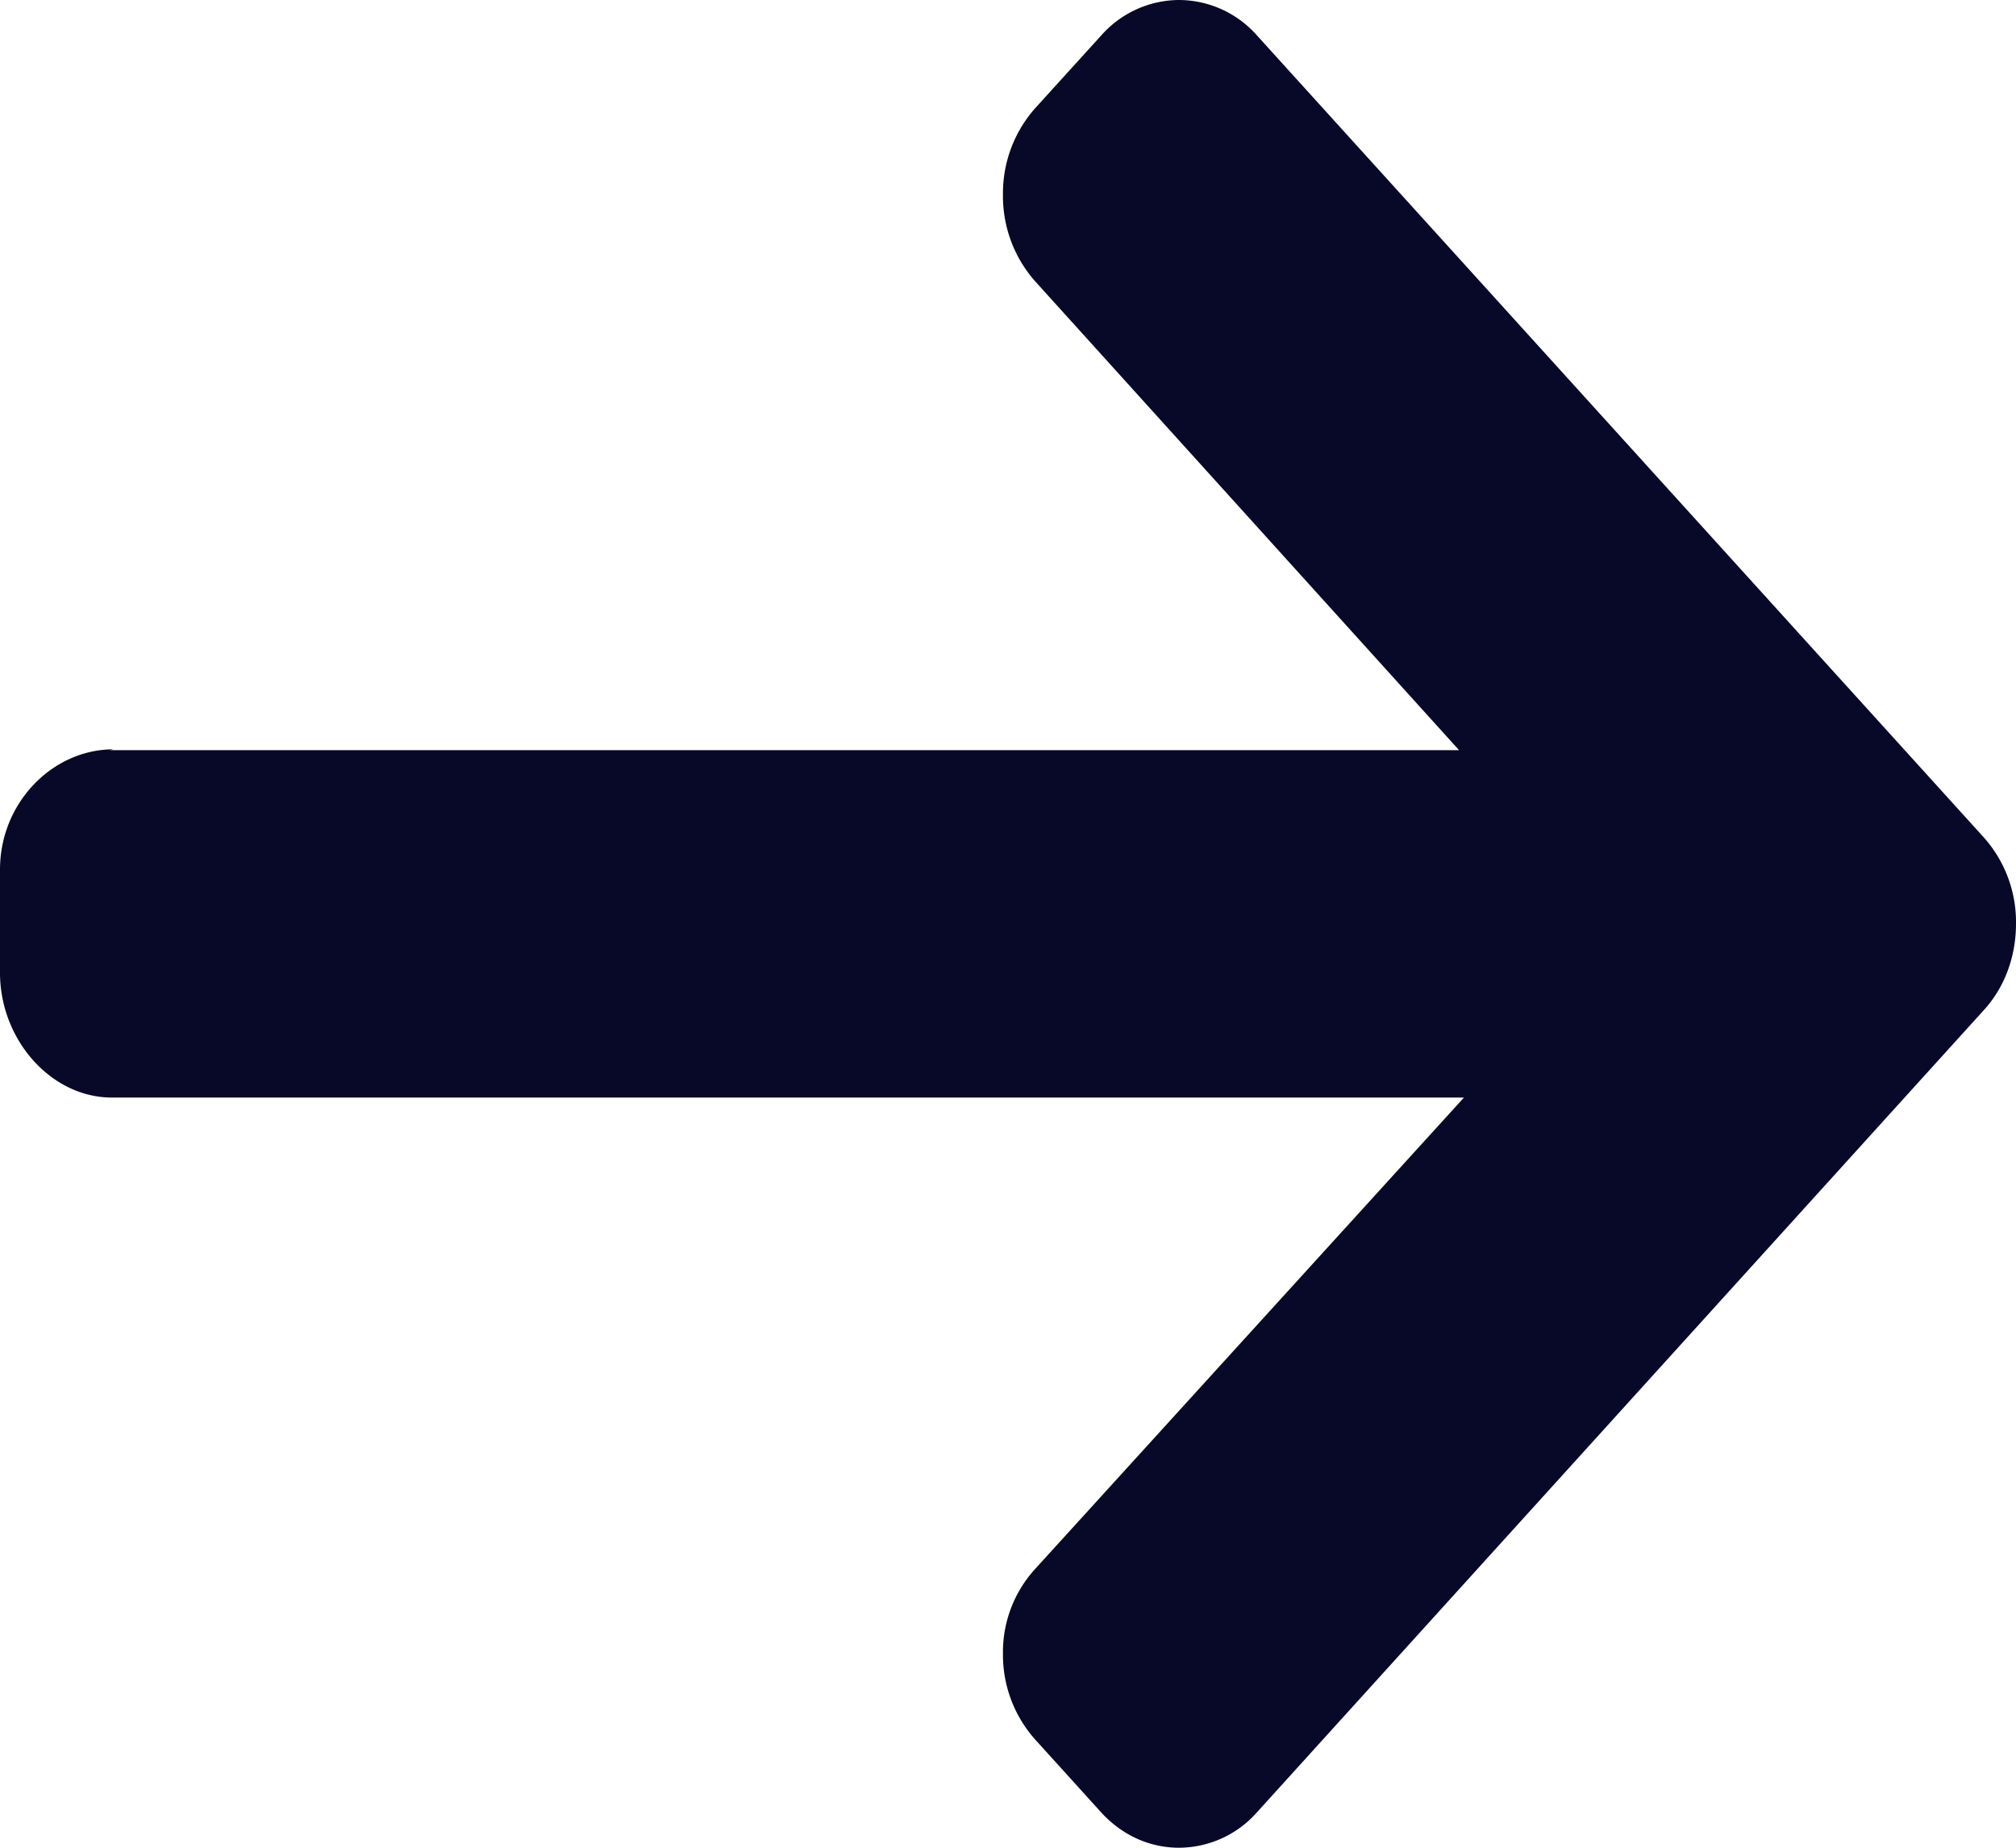 <svg width="12" height="11" version="1.1" xmlns="http://www.w3.org/2000/svg"><g id="Page-1" stroke="none" stroke-width="1" fill="none" fill-rule="evenodd"><g id="Event-Page-UI-v1.0" transform="translate(-1252 -605)" fill="#080928" fill-rule="nonzero"><g id="Group-Copy" transform="translate(1063 586)"><path d="M200.325 23.461l.02.005h-8.03l2.524-2.792a.765.765 0 0 0 .191-.515.763.763 0 0 0-.191-.514l-.393-.433a.622.622 0 0 0-.464-.212.622.622 0 0 0-.464.211l-4.327 4.775a.757.757 0 0 0-.191.513c0 .195.067.378.191.514l4.327 4.776a.622.622 0 0 0 .464.211c.176 0 .34-.075.464-.211l.393-.434a.757.757 0 0 0 .191-.511.733.733 0 0 0-.191-.503l-2.553-2.807h8.048c.362 0 .666-.344.666-.743v-.614c0-.398-.313-.716-.675-.716z" id="Path" transform="matrix(-1 0 0 1 390 0)"/></g></g></g></svg>